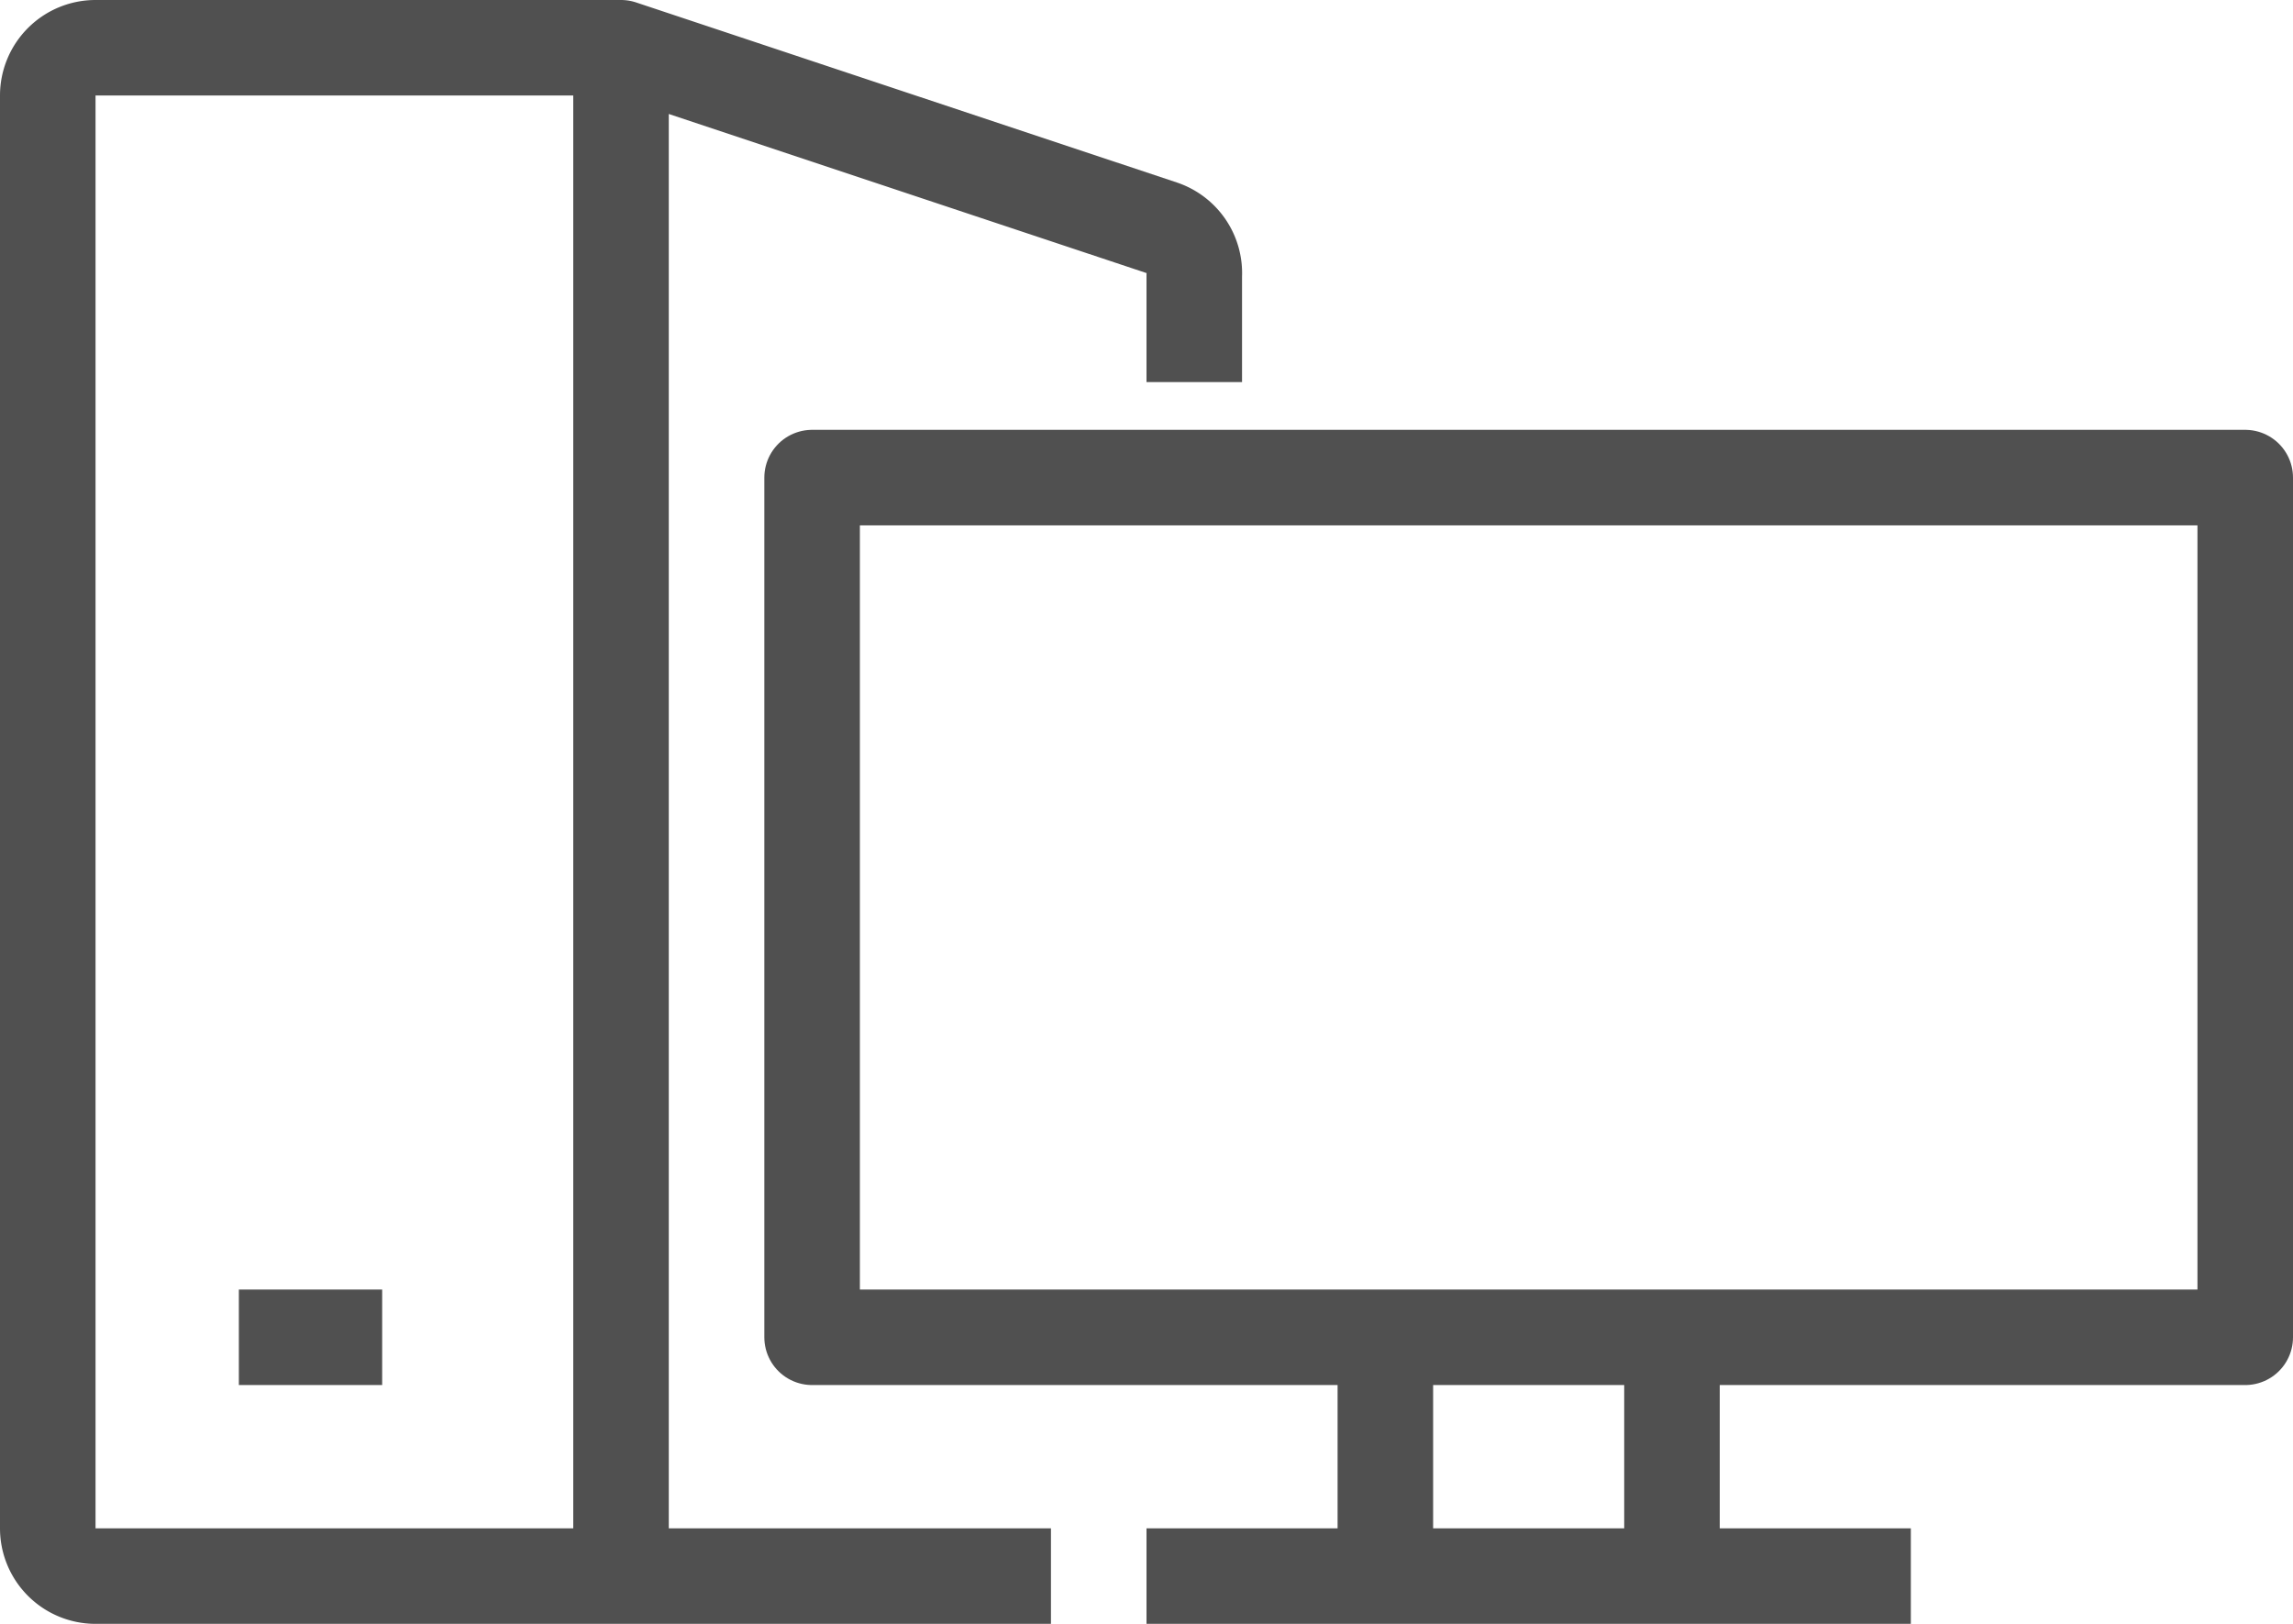 <svg xmlns="http://www.w3.org/2000/svg" viewBox="0 0 48 34"><defs><style>.cls-1{fill:none;stroke:#505050;stroke-linejoin:round;stroke-width:2px;}</style></defs><title>アセット 1sof</title><g id="レイヤー_2" data-name="レイヤー 2"><g id="レイヤー_1-2" data-name="レイヤー 1"><g id="レイヤー_2-2" data-name="レイヤー 2"><g id="icons"><path class="cls-1" d="M22,33H2a1,1,0,0,1-1-1V2A1,1,0,0,1,2,1H13L24.32,4.77a1,1,0,0,1,.68,1V8"/><rect class="cls-1" x="17" y="10" width="30" height="18"/><line class="cls-1" x1="29" y1="33" x2="29" y2="28"/><line class="cls-1" x1="35" y1="28" x2="35" y2="33"/><line class="cls-1" x1="24" y1="33" x2="40" y2="33"/><line class="cls-1" x1="8" y1="28" x2="5" y2="28"/><line class="cls-1" x1="13" y1="1" x2="13" y2="33"/></g></g></g></g></svg>